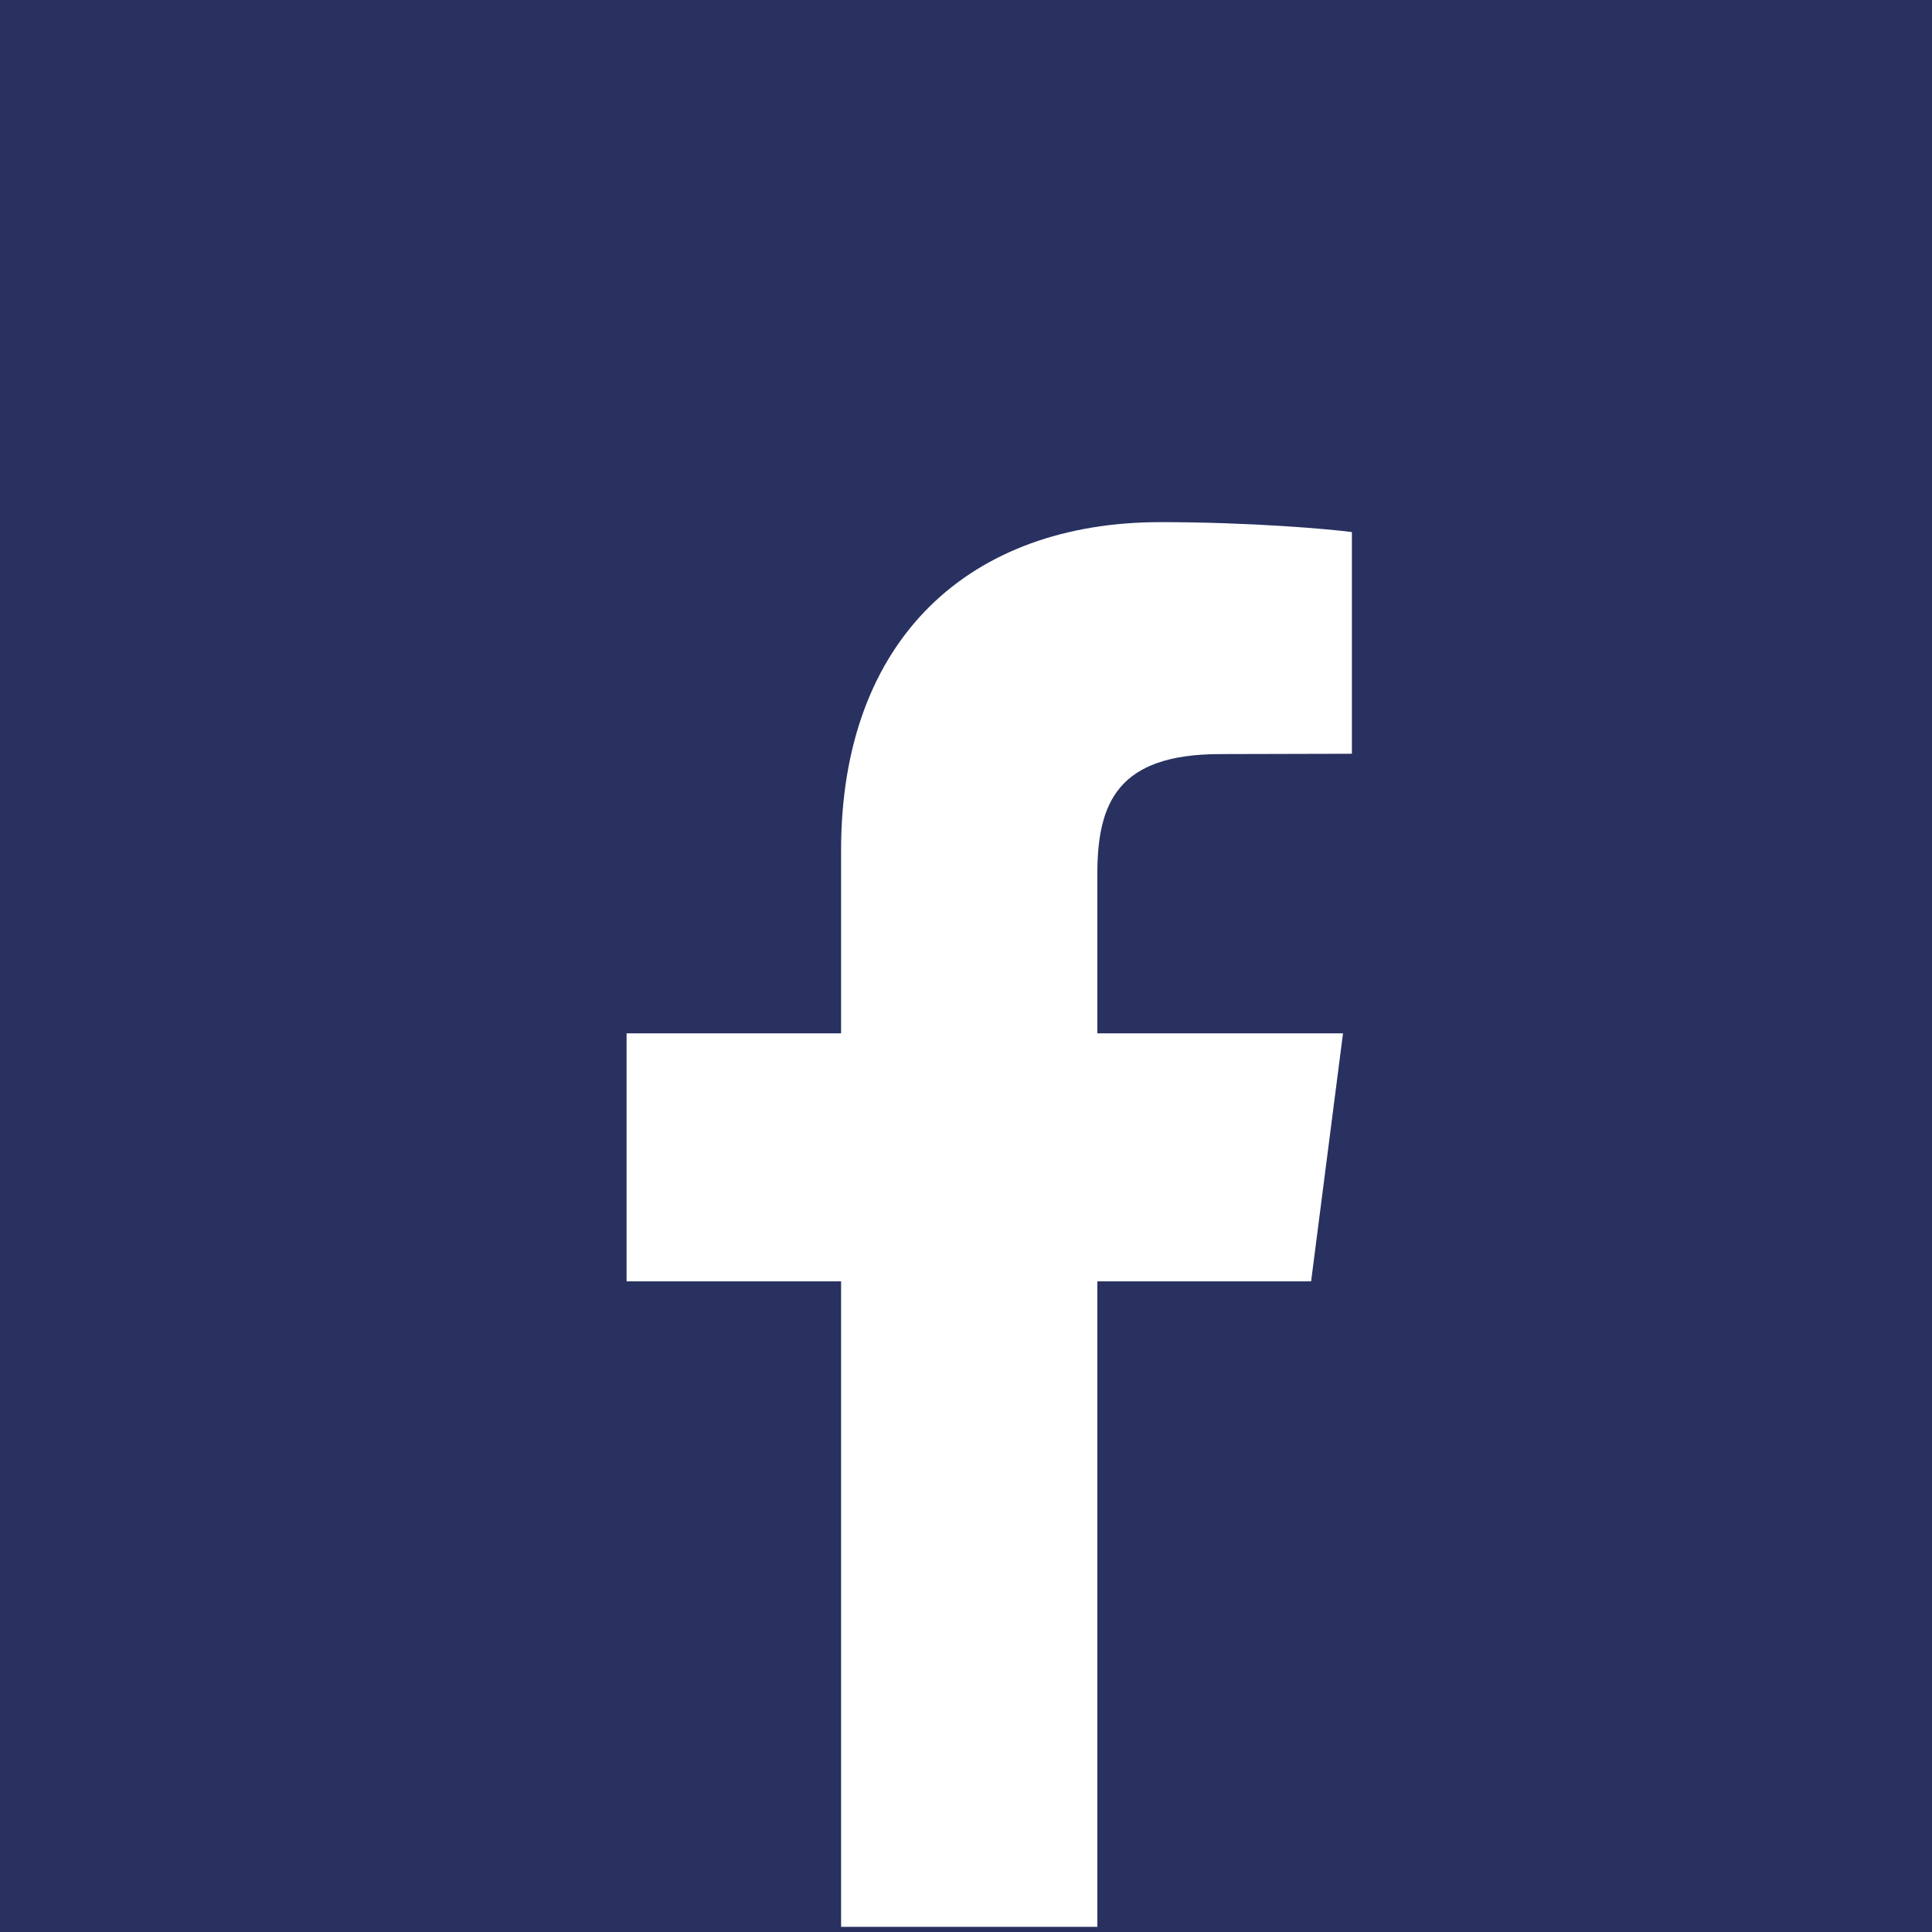 <svg width="35" height="35" viewBox="0 0 35 35" fill="none" xmlns="http://www.w3.org/2000/svg">
<rect width="35" height="35" fill="#283160"/>
<path fill-rule="evenodd" clip-rule="evenodd" d="M24.491 9.639V13.655L22.108 13.661C20.239 13.661 19.879 14.549 19.879 15.846V18.72H24.33L23.752 23.213H19.879V34.907H15.237V23.213H11.351V18.72H15.237V15.405C15.237 11.557 17.583 9.459 21.021 9.459C22.661 9.459 24.075 9.584 24.491 9.639Z" fill="white"/>
</svg>

